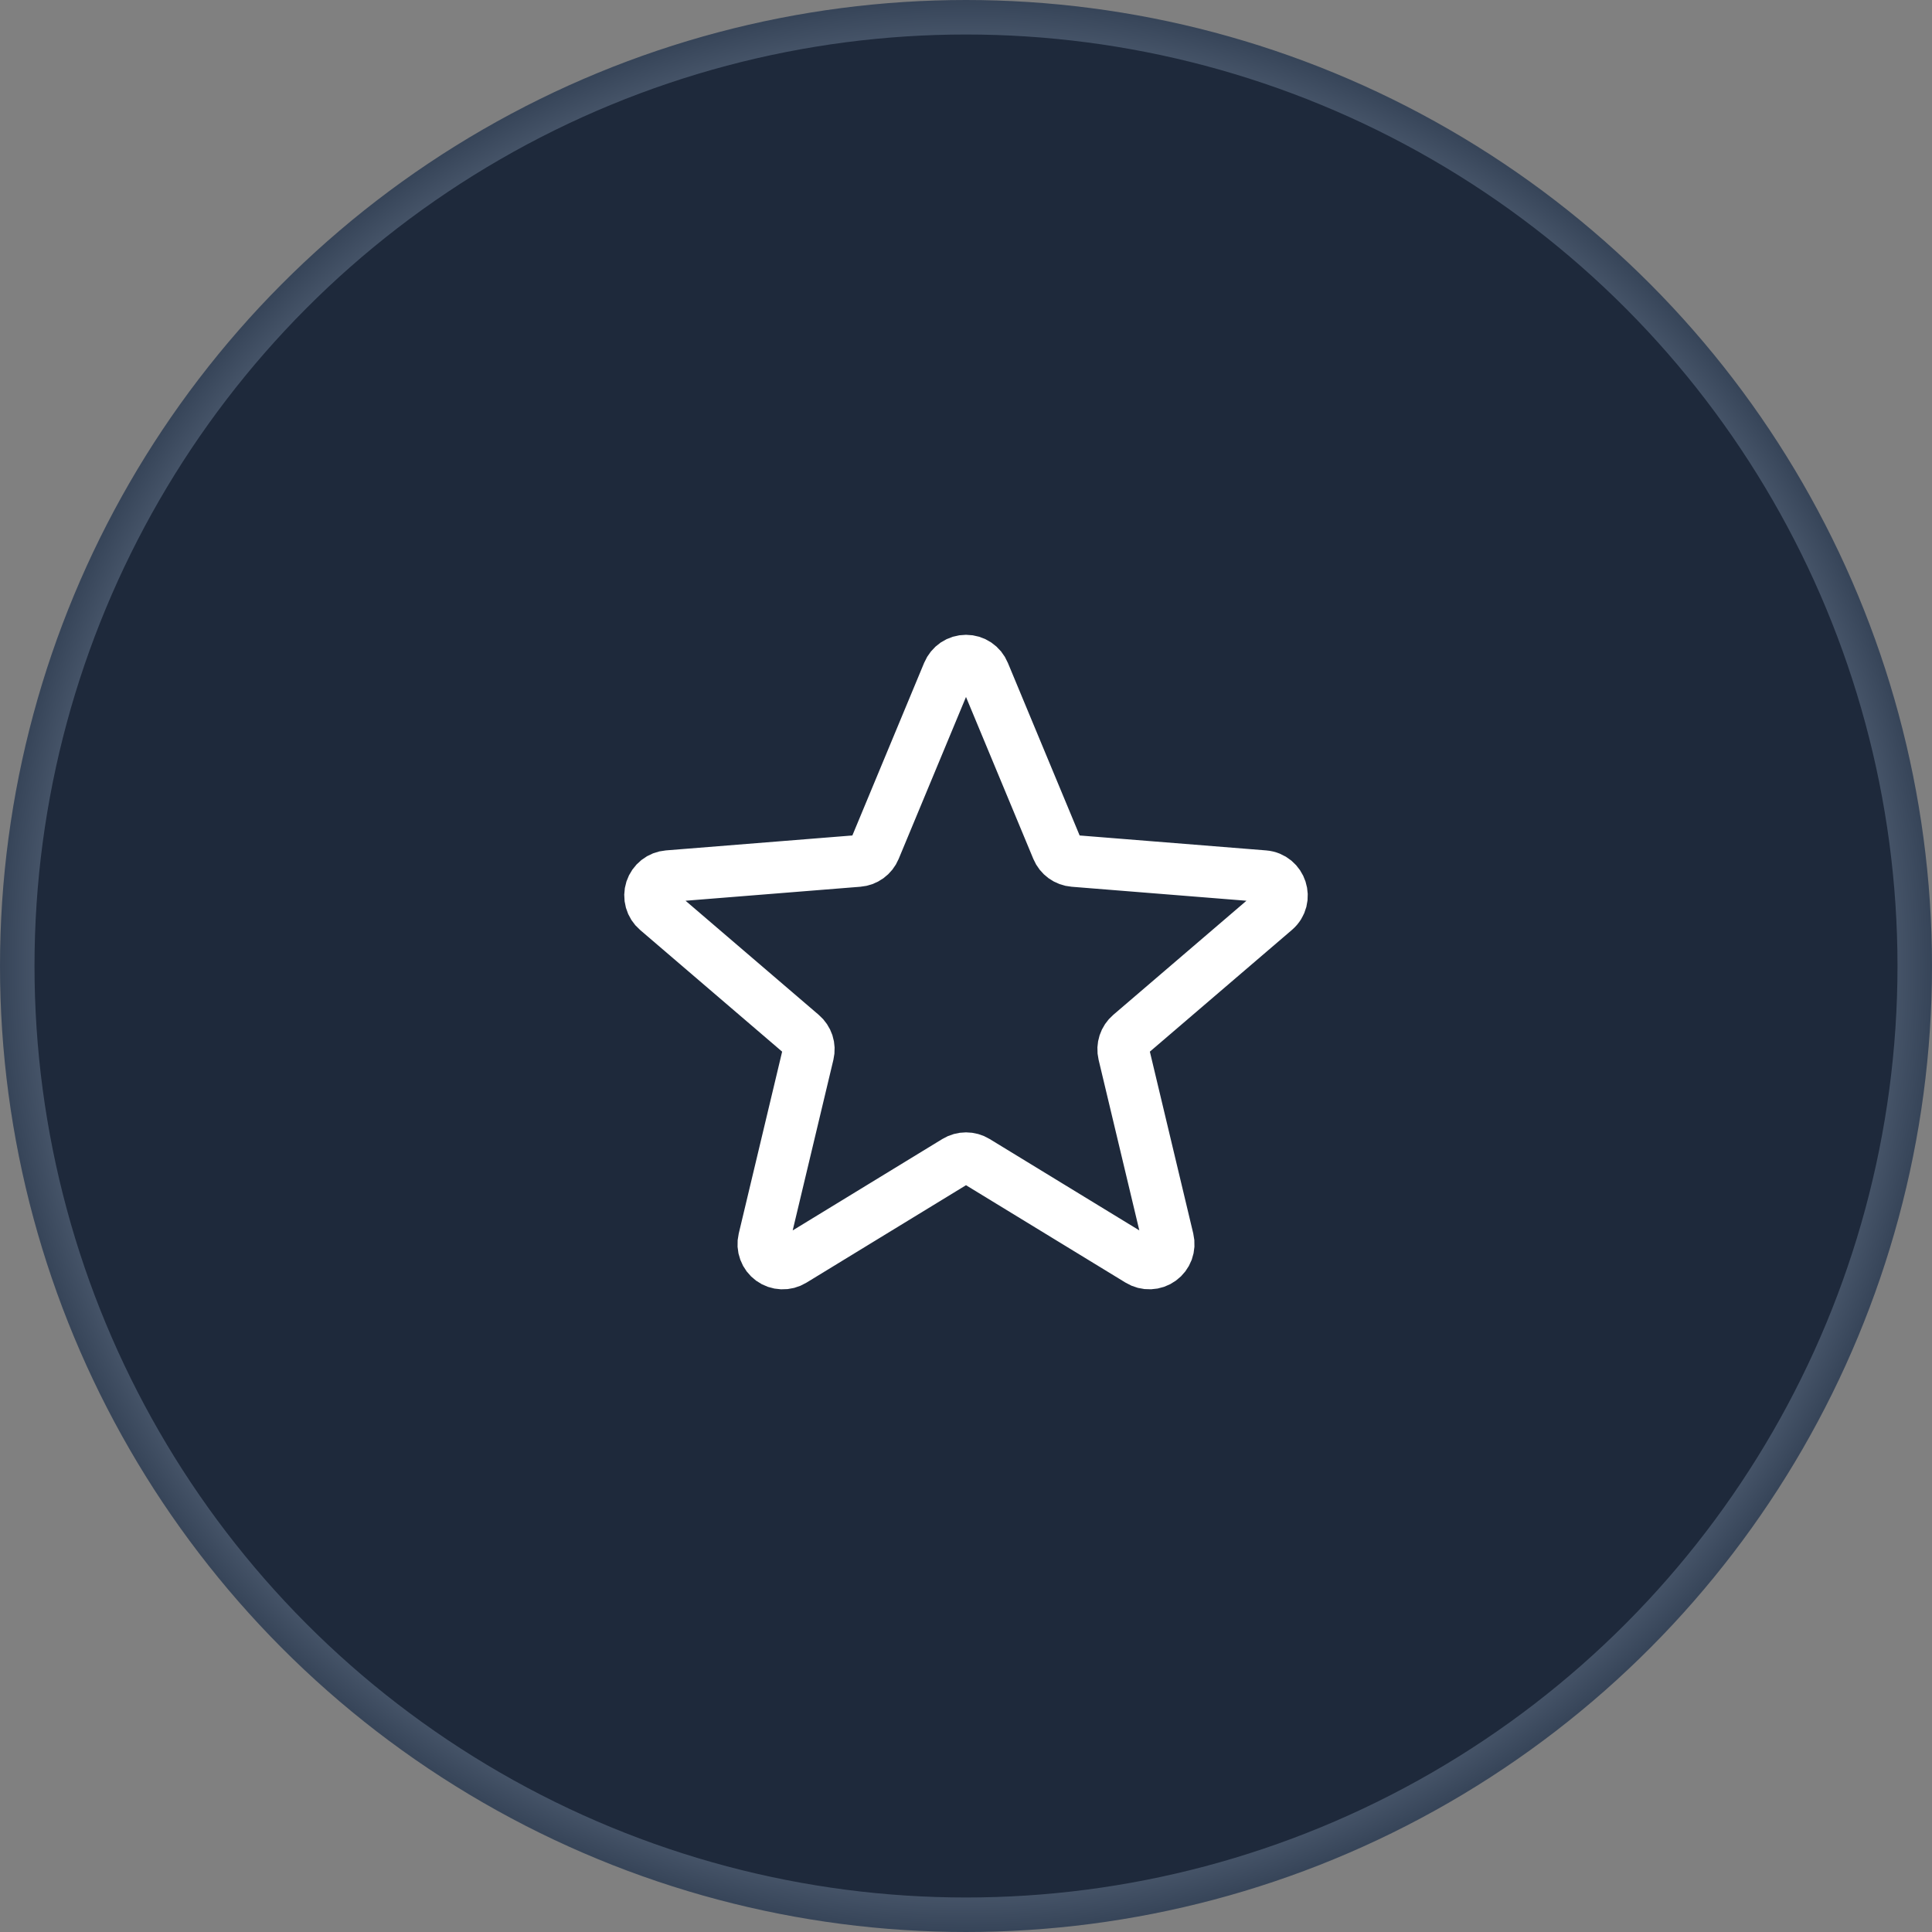 <svg width="56" height="56" viewBox="0 0 56 56" fill="none" xmlns="http://www.w3.org/2000/svg">
<rect x="0" y="0" width="56" height="56" fill="#808080" stroke="none"/>
<circle cx="28" cy="28" r="27.5" fill="#1E293B" stroke="url(#paint0_angular_128_74)"/>
<mask id="mask0_128_74" style="mask-type:luminance" maskUnits="userSpaceOnUse" x="0" y="0" width="56" height="56">
<circle cx="28" cy="28" r="27.5" fill="white" stroke="white"/>
</mask>
<g mask="url(#mask0_128_74)">
</g>
<path d="M27.48 19.499C27.523 19.396 27.595 19.308 27.687 19.245C27.78 19.183 27.889 19.15 28 19.15C28.112 19.15 28.221 19.183 28.313 19.245C28.406 19.308 28.478 19.396 28.52 19.499L30.645 24.61C30.685 24.706 30.75 24.788 30.834 24.849C30.918 24.91 31.017 24.947 31.12 24.955L36.638 25.397C37.137 25.437 37.339 26.06 36.959 26.385L32.755 29.987C32.677 30.054 32.618 30.142 32.586 30.24C32.554 30.338 32.549 30.443 32.573 30.544L33.858 35.929C33.884 36.037 33.877 36.15 33.839 36.255C33.8 36.359 33.732 36.449 33.642 36.514C33.552 36.58 33.445 36.617 33.334 36.621C33.223 36.626 33.113 36.597 33.018 36.539L28.293 33.654C28.205 33.6 28.104 33.572 28 33.572C27.897 33.572 27.795 33.6 27.707 33.654L22.982 36.54C22.887 36.598 22.778 36.627 22.667 36.622C22.556 36.618 22.448 36.581 22.358 36.515C22.269 36.45 22.2 36.36 22.162 36.255C22.123 36.151 22.116 36.038 22.142 35.93L23.427 30.544C23.451 30.443 23.447 30.338 23.415 30.24C23.382 30.142 23.324 30.054 23.245 29.987L19.041 26.385C18.956 26.313 18.895 26.217 18.865 26.11C18.835 26.003 18.837 25.889 18.871 25.784C18.906 25.678 18.971 25.585 19.058 25.516C19.145 25.447 19.251 25.406 19.362 25.397L24.88 24.955C24.983 24.947 25.082 24.91 25.166 24.849C25.25 24.788 25.315 24.706 25.355 24.61L27.48 19.499Z" stroke="white" stroke-width="1.5" stroke-linecap="round" stroke-linejoin="round"/>
<defs>
<radialGradient id="paint0_angular_128_74" cx="0" cy="0" r="1" gradientUnits="userSpaceOnUse" gradientTransform="translate(28 28) scale(28)">
<stop offset="0.472" stop-color="#334155"/>
<stop offset="0.764" stop-color="#94A3B8"/>
<stop offset="1" stop-color="#334155"/>
</radialGradient>
</defs>
</svg>
